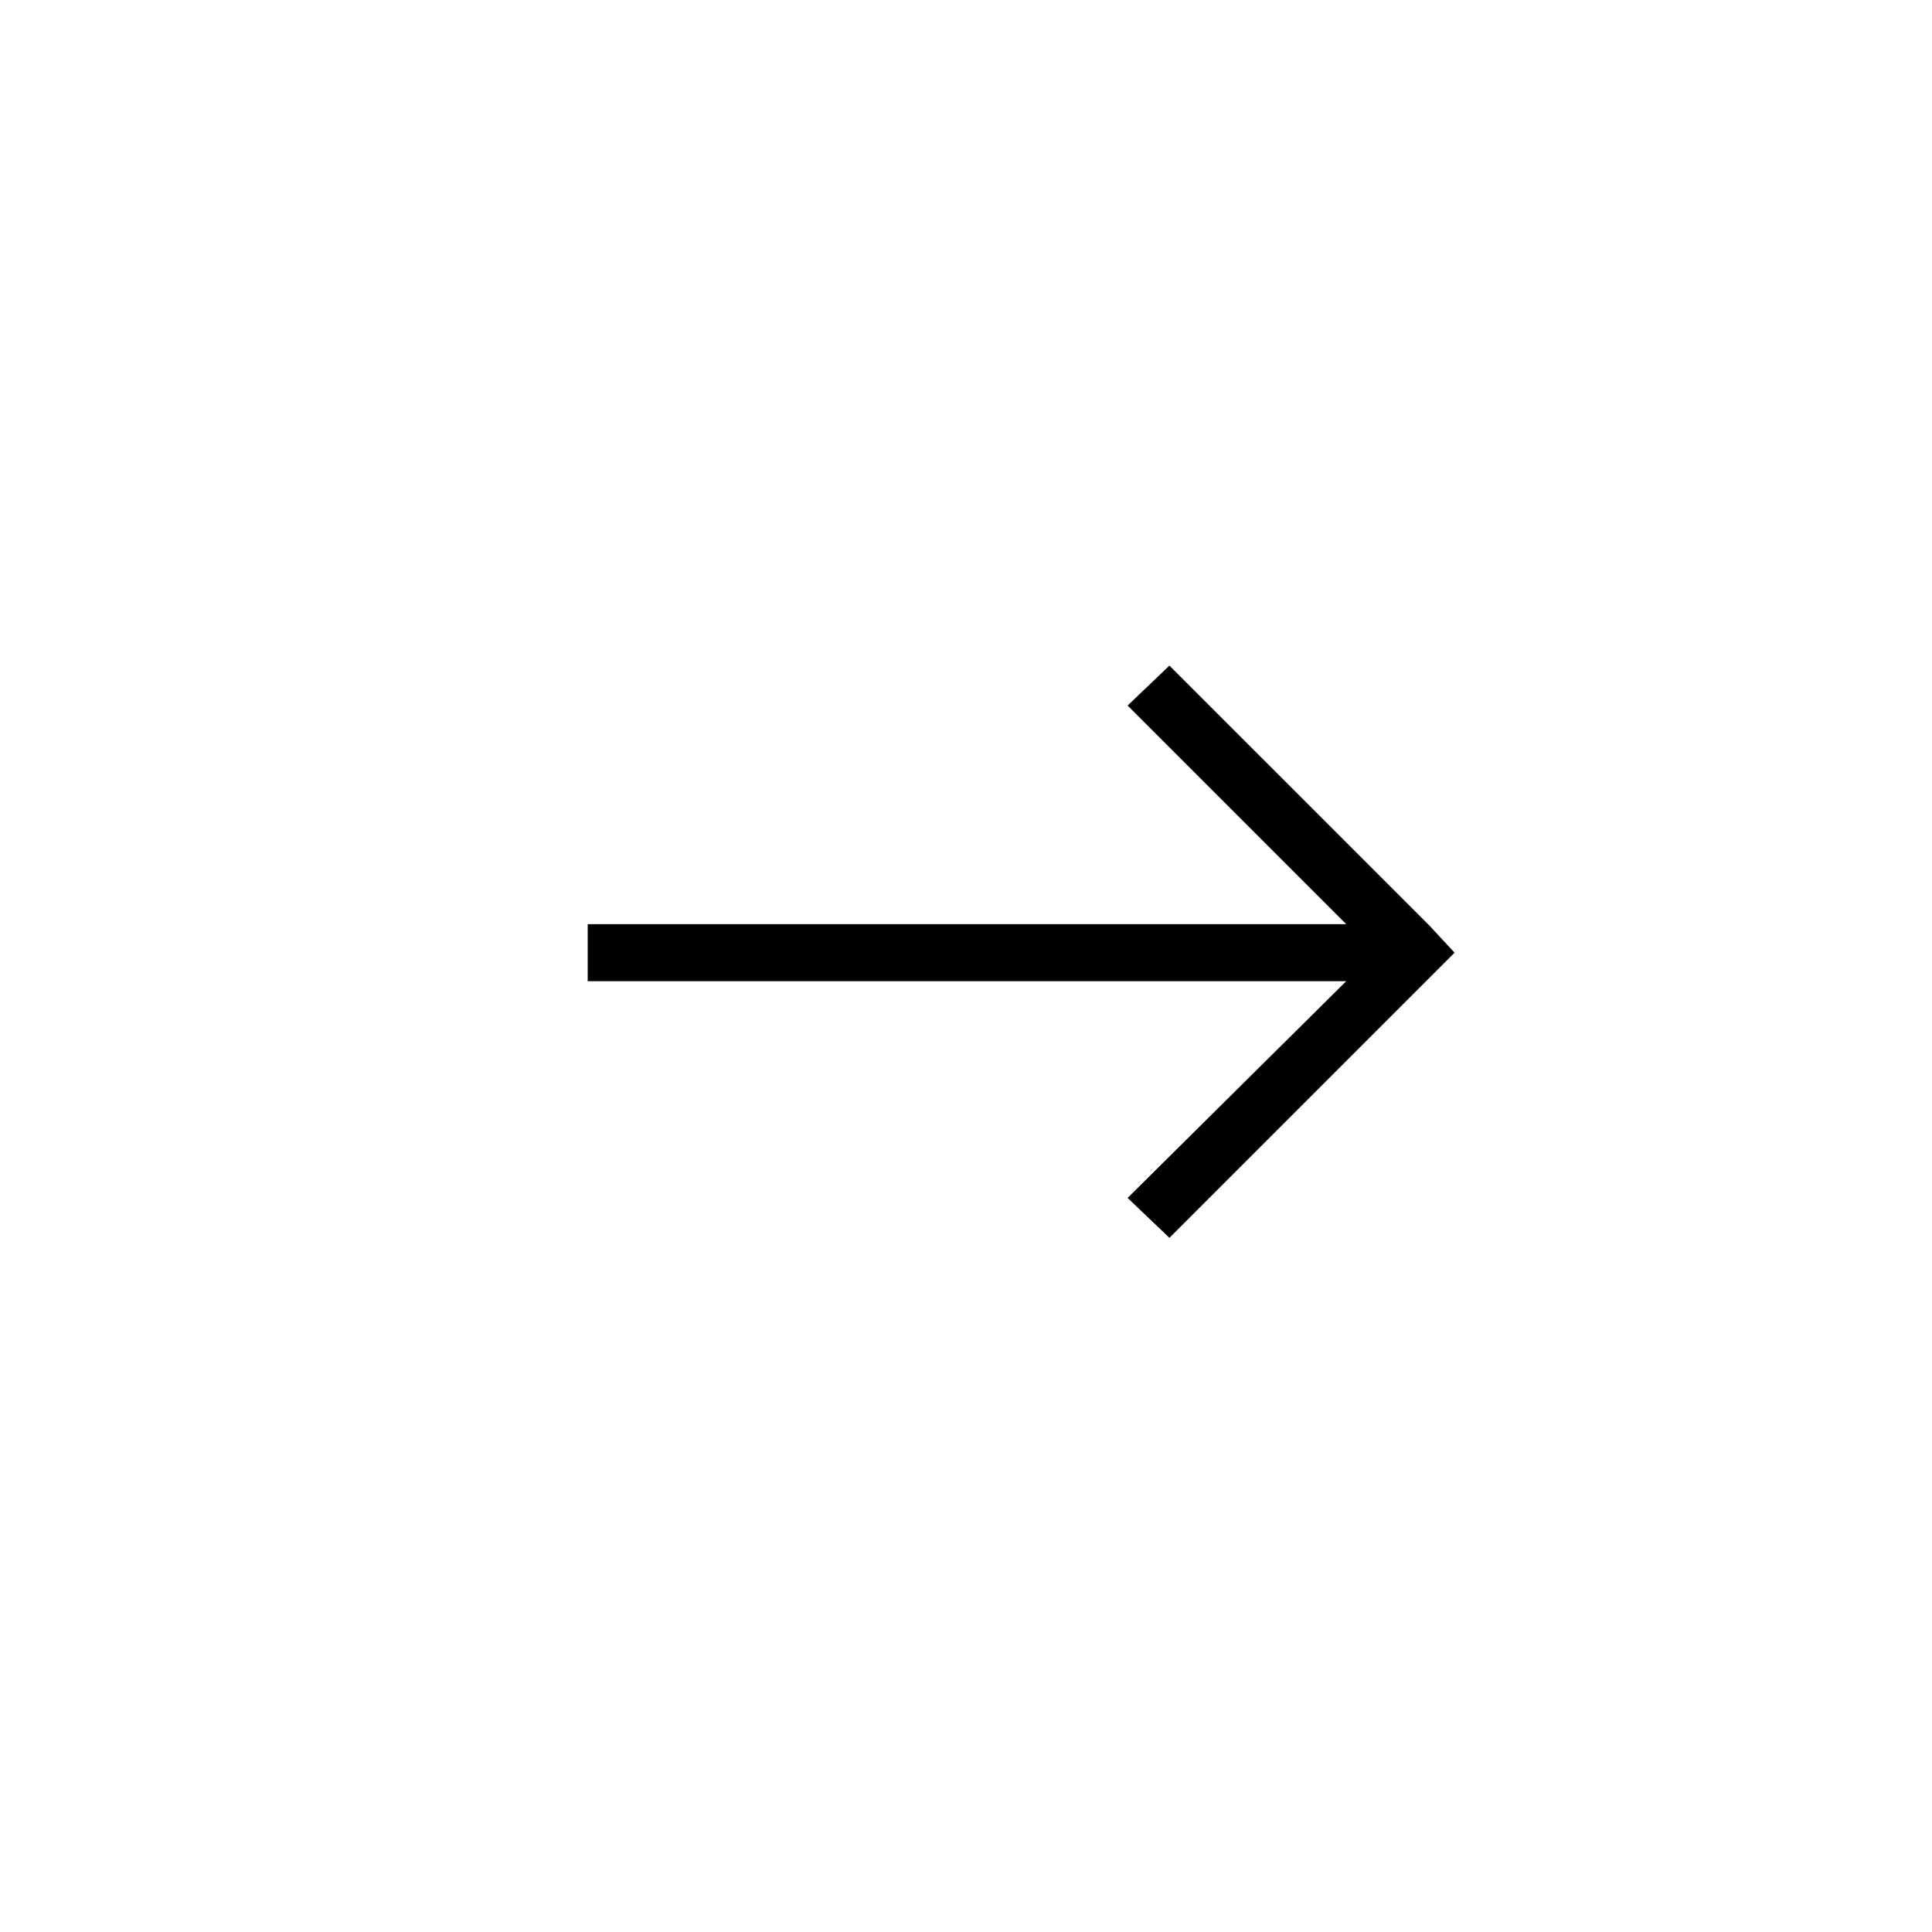 <?xml version="1.0" encoding="UTF-8"?>
<!-- Uploaded to: ICON Repo, www.iconrepo.com, Generator: ICON Repo Mixer Tools -->
<svg fill="#000000" width="800px" height="800px" version="1.1" viewBox="144 144 512 512" xmlns="http://www.w3.org/2000/svg">
 <path d="m529.48 396.47-6.547-7.055-69.023-69.02-11.082 10.578 57.938 57.938h-201.02v15.113h201.02l-57.938 57.438 11.082 10.578z"/>
</svg>